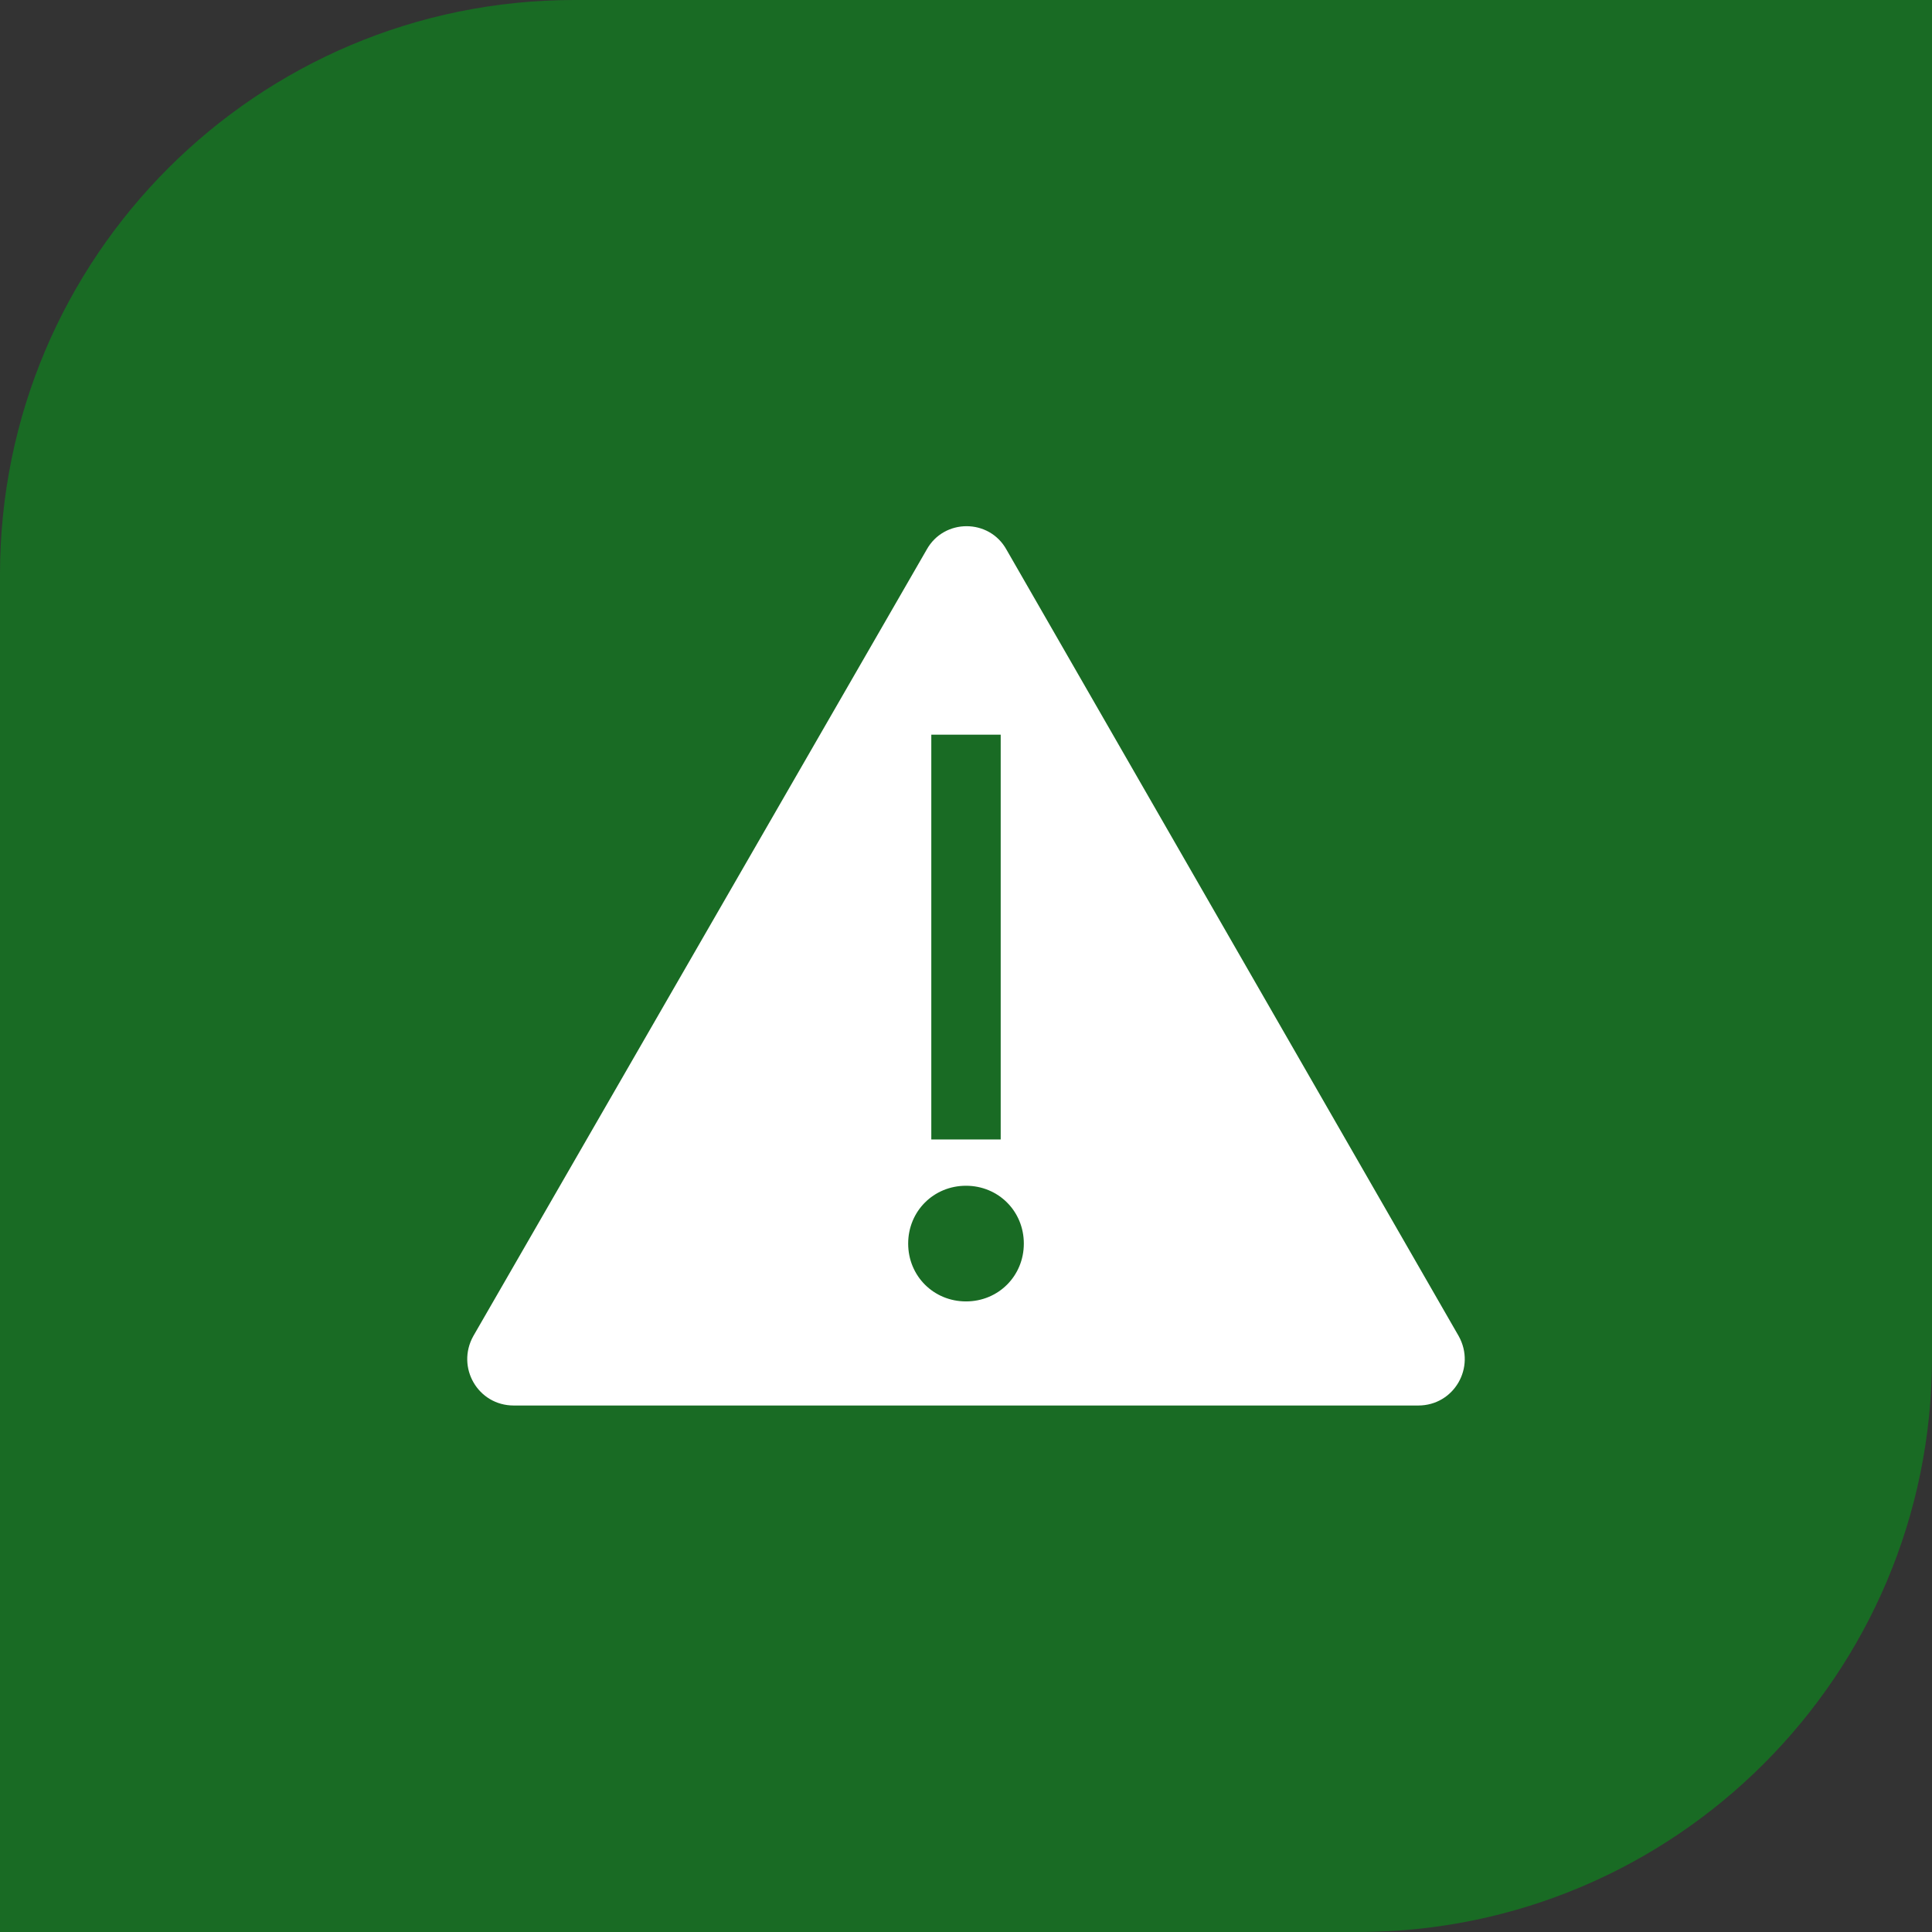 <svg width="522" height="522" xmlns="http://www.w3.org/2000/svg" xmlns:xlink="http://www.w3.org/1999/xlink" overflow="hidden"><rect width="100%" height="100%" fill="#333333" stroke="none"/><defs><clipPath id="clip0"><rect x="2105" y="138" width="522" height="522"/></clipPath><clipPath id="clip1"><rect x="2216" y="248" width="300" height="301"/></clipPath><clipPath id="clip2"><rect x="2216" y="248" width="300" height="301"/></clipPath><clipPath id="clip3"><rect x="2216" y="248" width="300" height="301"/></clipPath></defs><g clip-path="url(#clip0)" transform="translate(-2105 -138)"><path d="M2260.17 138 2627 138 2627 504.825C2627 590.526 2557.53 660 2471.83 660L2105 660 2105 293.174C2105 207.474 2174.47 138 2260.17 138Z" fill="#196B24" fill-rule="evenodd"/><g clip-path="url(#clip1)"><g clip-path="url(#clip2)"><g clip-path="url(#clip3)"><path d="M283.125 250 160.937 37.5C156.25 29.062 144.062 29.062 139.375 37.5L16.875 250C12.188 258.437 18.125 268.75 27.812 268.75L150 268.75 272.187 268.75C281.875 268.75 287.812 258.437 283.125 250ZM140.625 87.5 159.375 87.5 159.375 196.875 140.625 196.875 140.625 87.5ZM150 240.625C141.25 240.625 134.375 233.75 134.375 225 134.375 216.25 141.25 209.375 150 209.375 158.75 209.375 165.625 216.25 165.625 225 165.625 233.75 158.75 240.625 150 240.625Z" fill="#FFFFFF" transform="matrix(1 0 0 1 2216 249)"/></g></g></g></g></svg>